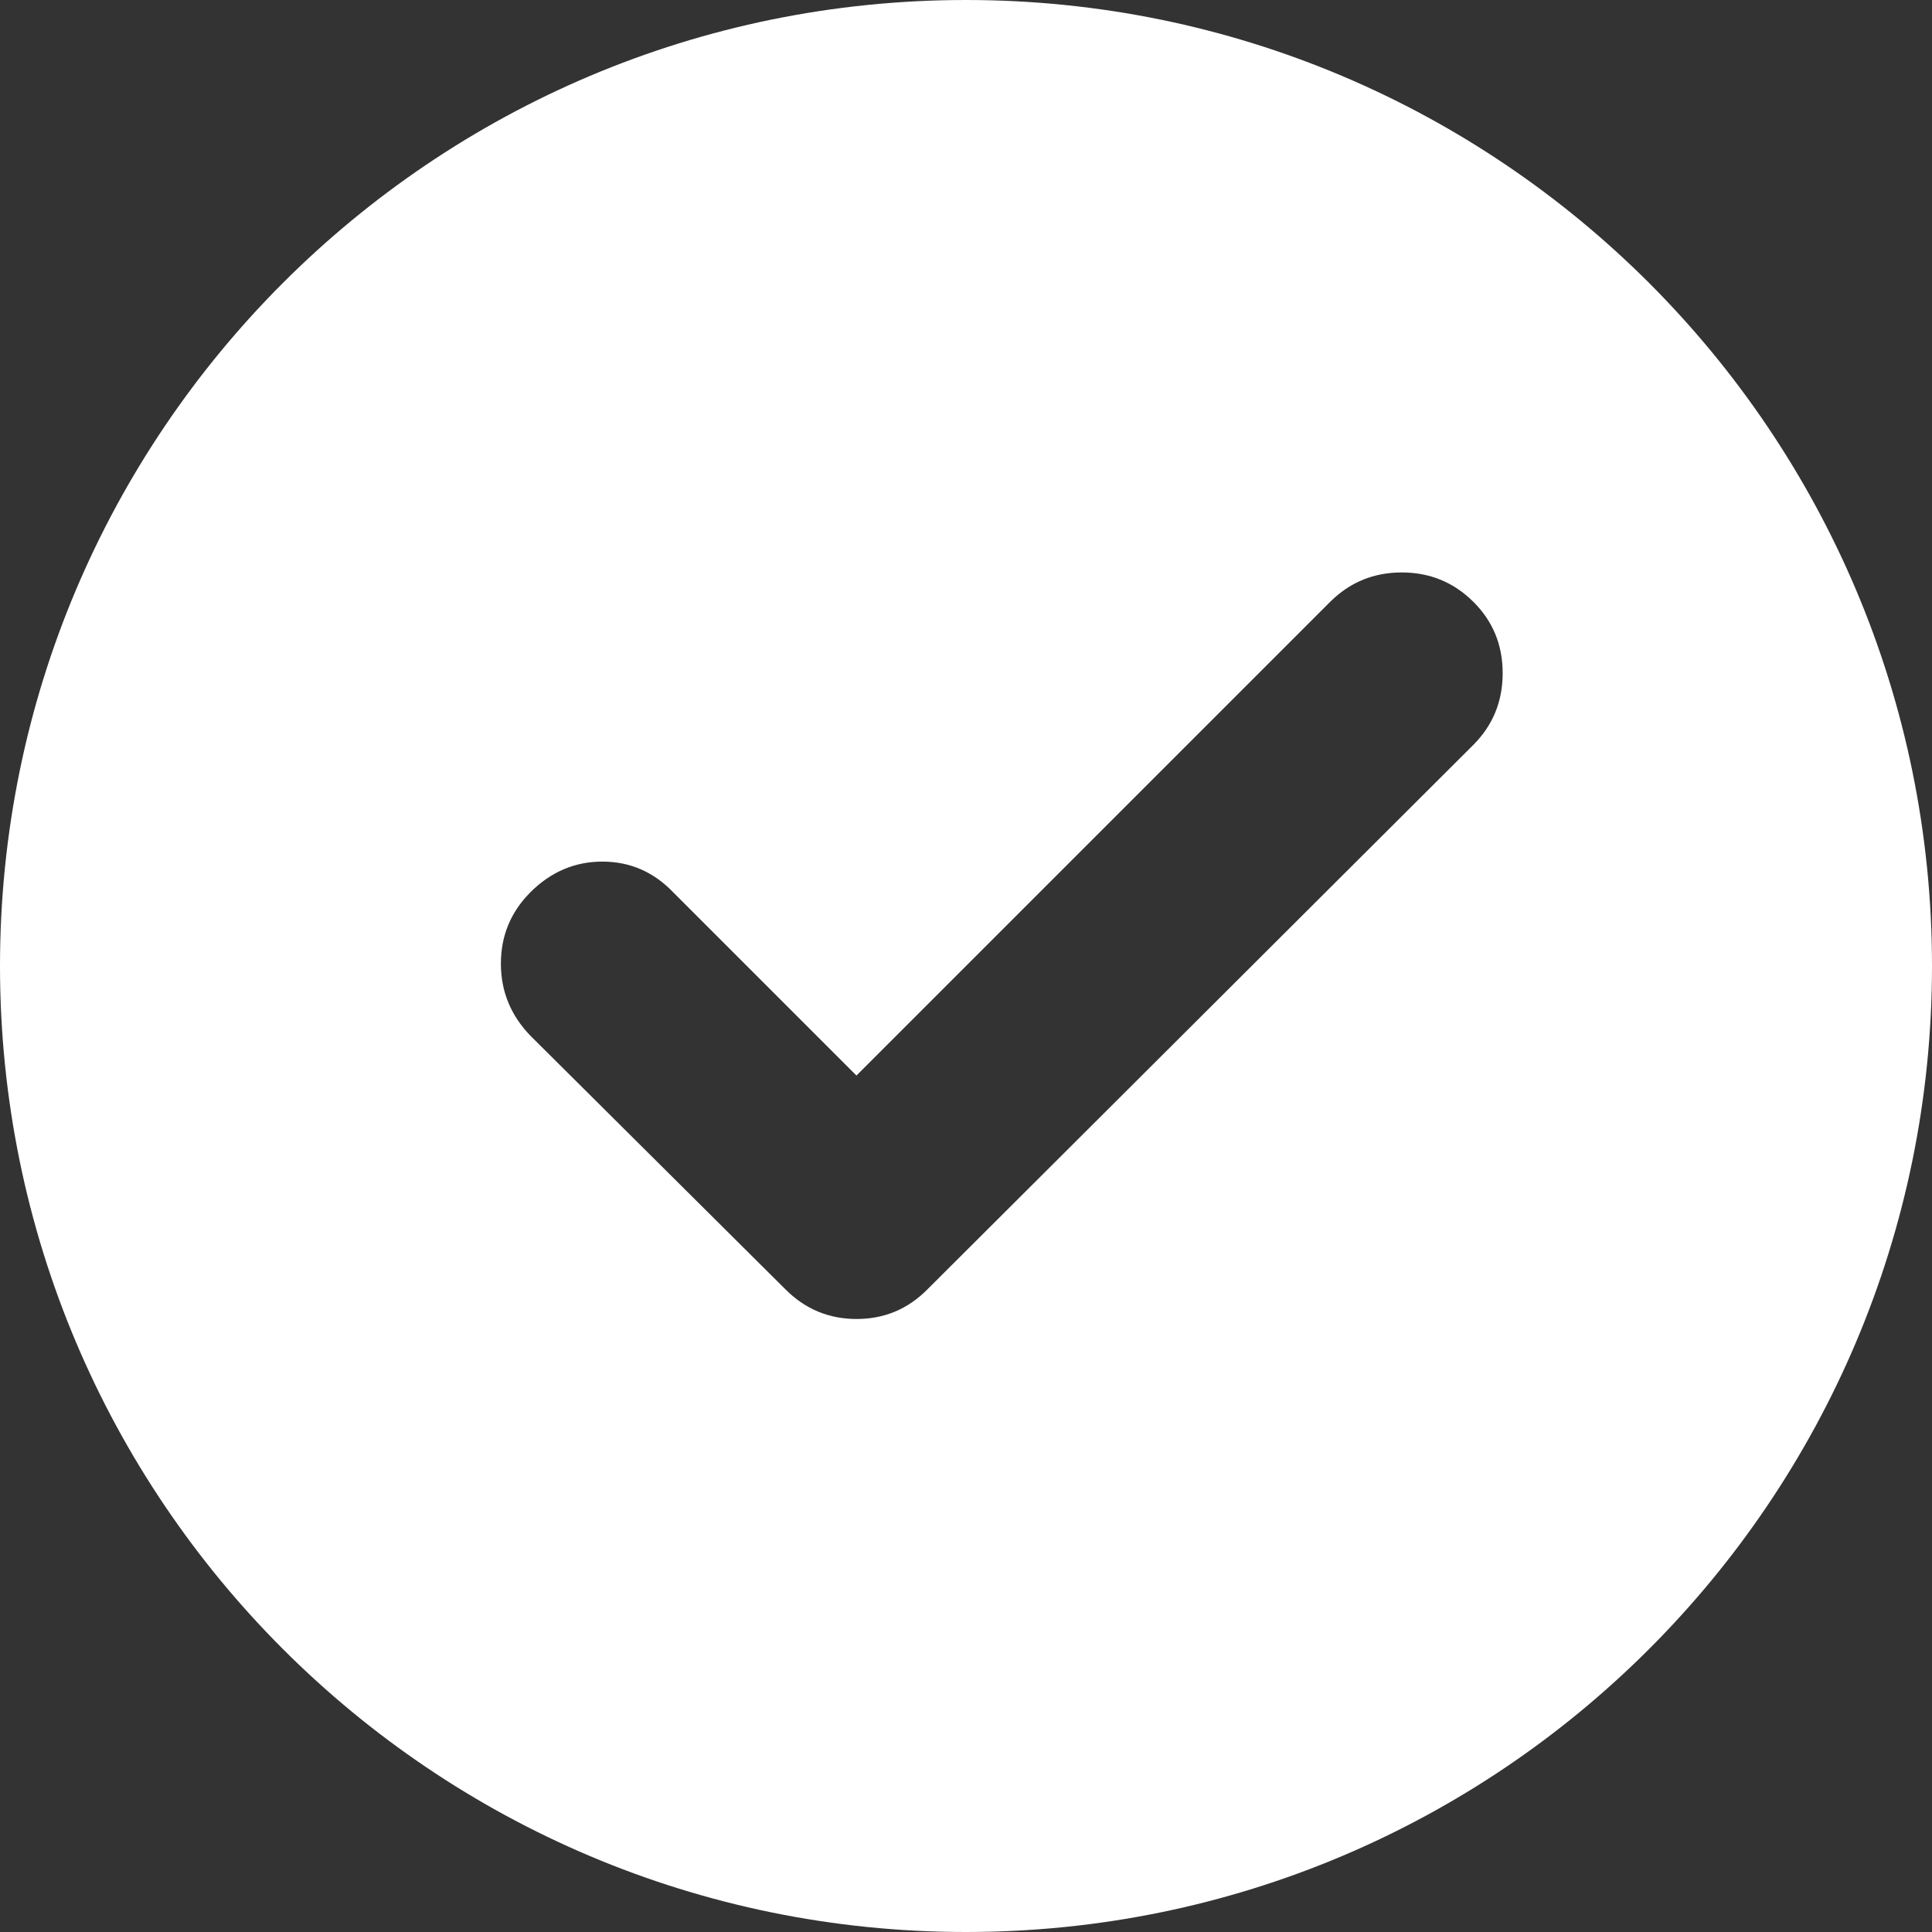 <?xml version="1.0" encoding="UTF-8"?>
<svg xmlns="http://www.w3.org/2000/svg" width="27" height="27" viewBox="0 0 27 27" fill="none">
  <rect x="0" y="0" width="27" height="27" fill="#333333" stroke="none"/>
  <path fill-rule="evenodd" clip-rule="evenodd" d="M13.5 27C20.956 27 27 20.956 27 13.5C27 6.044 20.956 0 13.5 0C6.044 0 0 6.044 0 13.5C0 20.956 6.044 27 13.5 27ZM18.588 8.412L11.969 15.031L9.412 12.474C9.137 12.186 8.806 12.041 8.418 12.041C8.031 12.041 7.694 12.186 7.408 12.474C7.136 12.749 7 13.08 7 13.467C7 13.853 7.137 14.189 7.412 14.474L10.979 18.021C11.254 18.296 11.585 18.433 11.971 18.433C12.357 18.433 12.686 18.296 12.959 18.021L20.588 10.412C20.863 10.137 21 9.803 21 9.408C21 9.013 20.863 8.68 20.588 8.408C20.313 8.136 19.98 8 19.589 8C19.198 8 18.864 8.137 18.588 8.412Z" fill="white"></path>
</svg>
